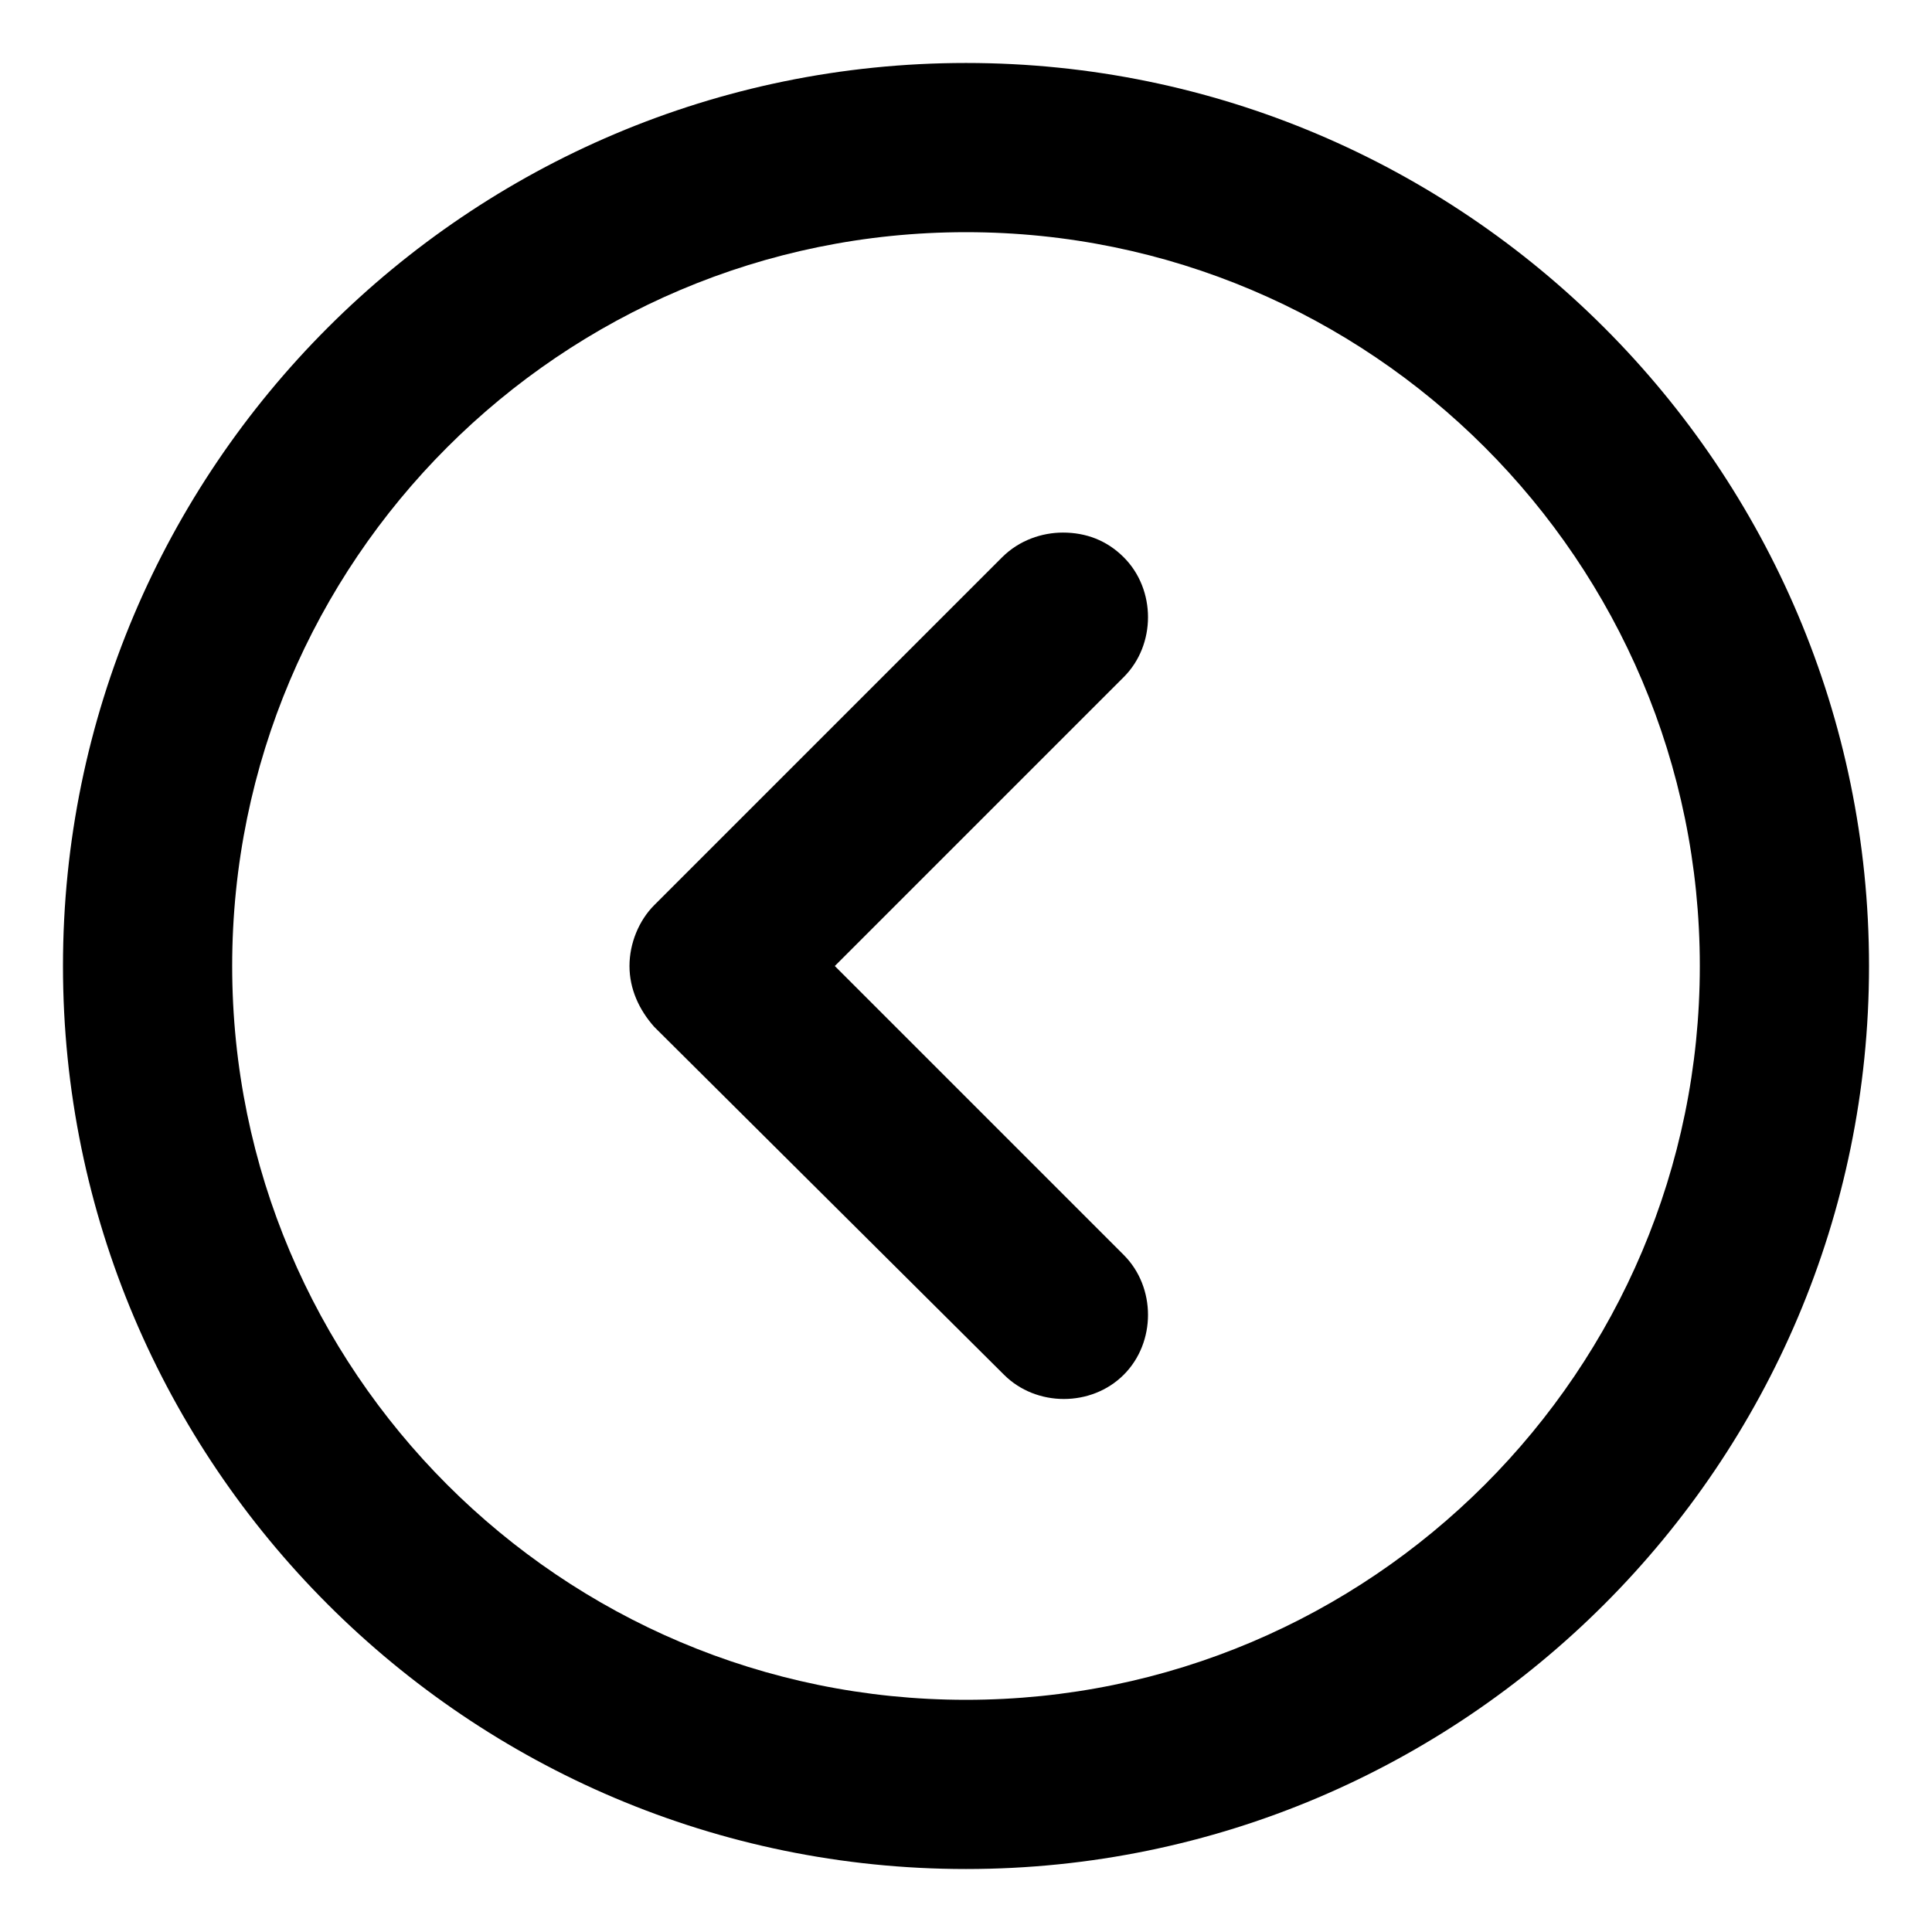 <?xml version="1.0" encoding="UTF-8"?>
<!-- Uploaded to: SVG Repo, www.svgrepo.com, Generator: SVG Repo Mixer Tools -->
<svg fill="#000000" width="800px" height="800px" version="1.1" viewBox="144 144 512 512" xmlns="http://www.w3.org/2000/svg">
 <g>
  <path d="m400 639.31c132 0 239.31-107.31 239.31-239.31 0-132-107.31-239.31-239.31-239.31-132 0-239.31 107.31-239.31 239.31 0 132 107.31 239.31 239.31 239.31zm0-433.78c107.31 0 194.47 87.16 194.47 194.47 0 107.31-87.16 194.47-194.47 194.47-107.31 0-194.47-87.16-194.47-194.47-0.004-107.31 87.156-194.47 194.47-194.47z"/>
  <path d="m410.07 508.32c8.566 8.566 23.176 8.566 31.738 0 8.566-8.566 8.566-23.176 0-31.738l-76.578-76.578 76.578-76.578c8.566-8.566 8.566-23.176 0-31.738-4.535-4.535-10.078-6.551-16.121-6.551-5.543 0-11.586 2.016-16.121 6.551l-92.195 92.191c-4.031 4.031-6.551 10.078-6.551 16.121 0 6.047 2.519 11.586 6.551 16.121z"/>
 </g>
</svg>